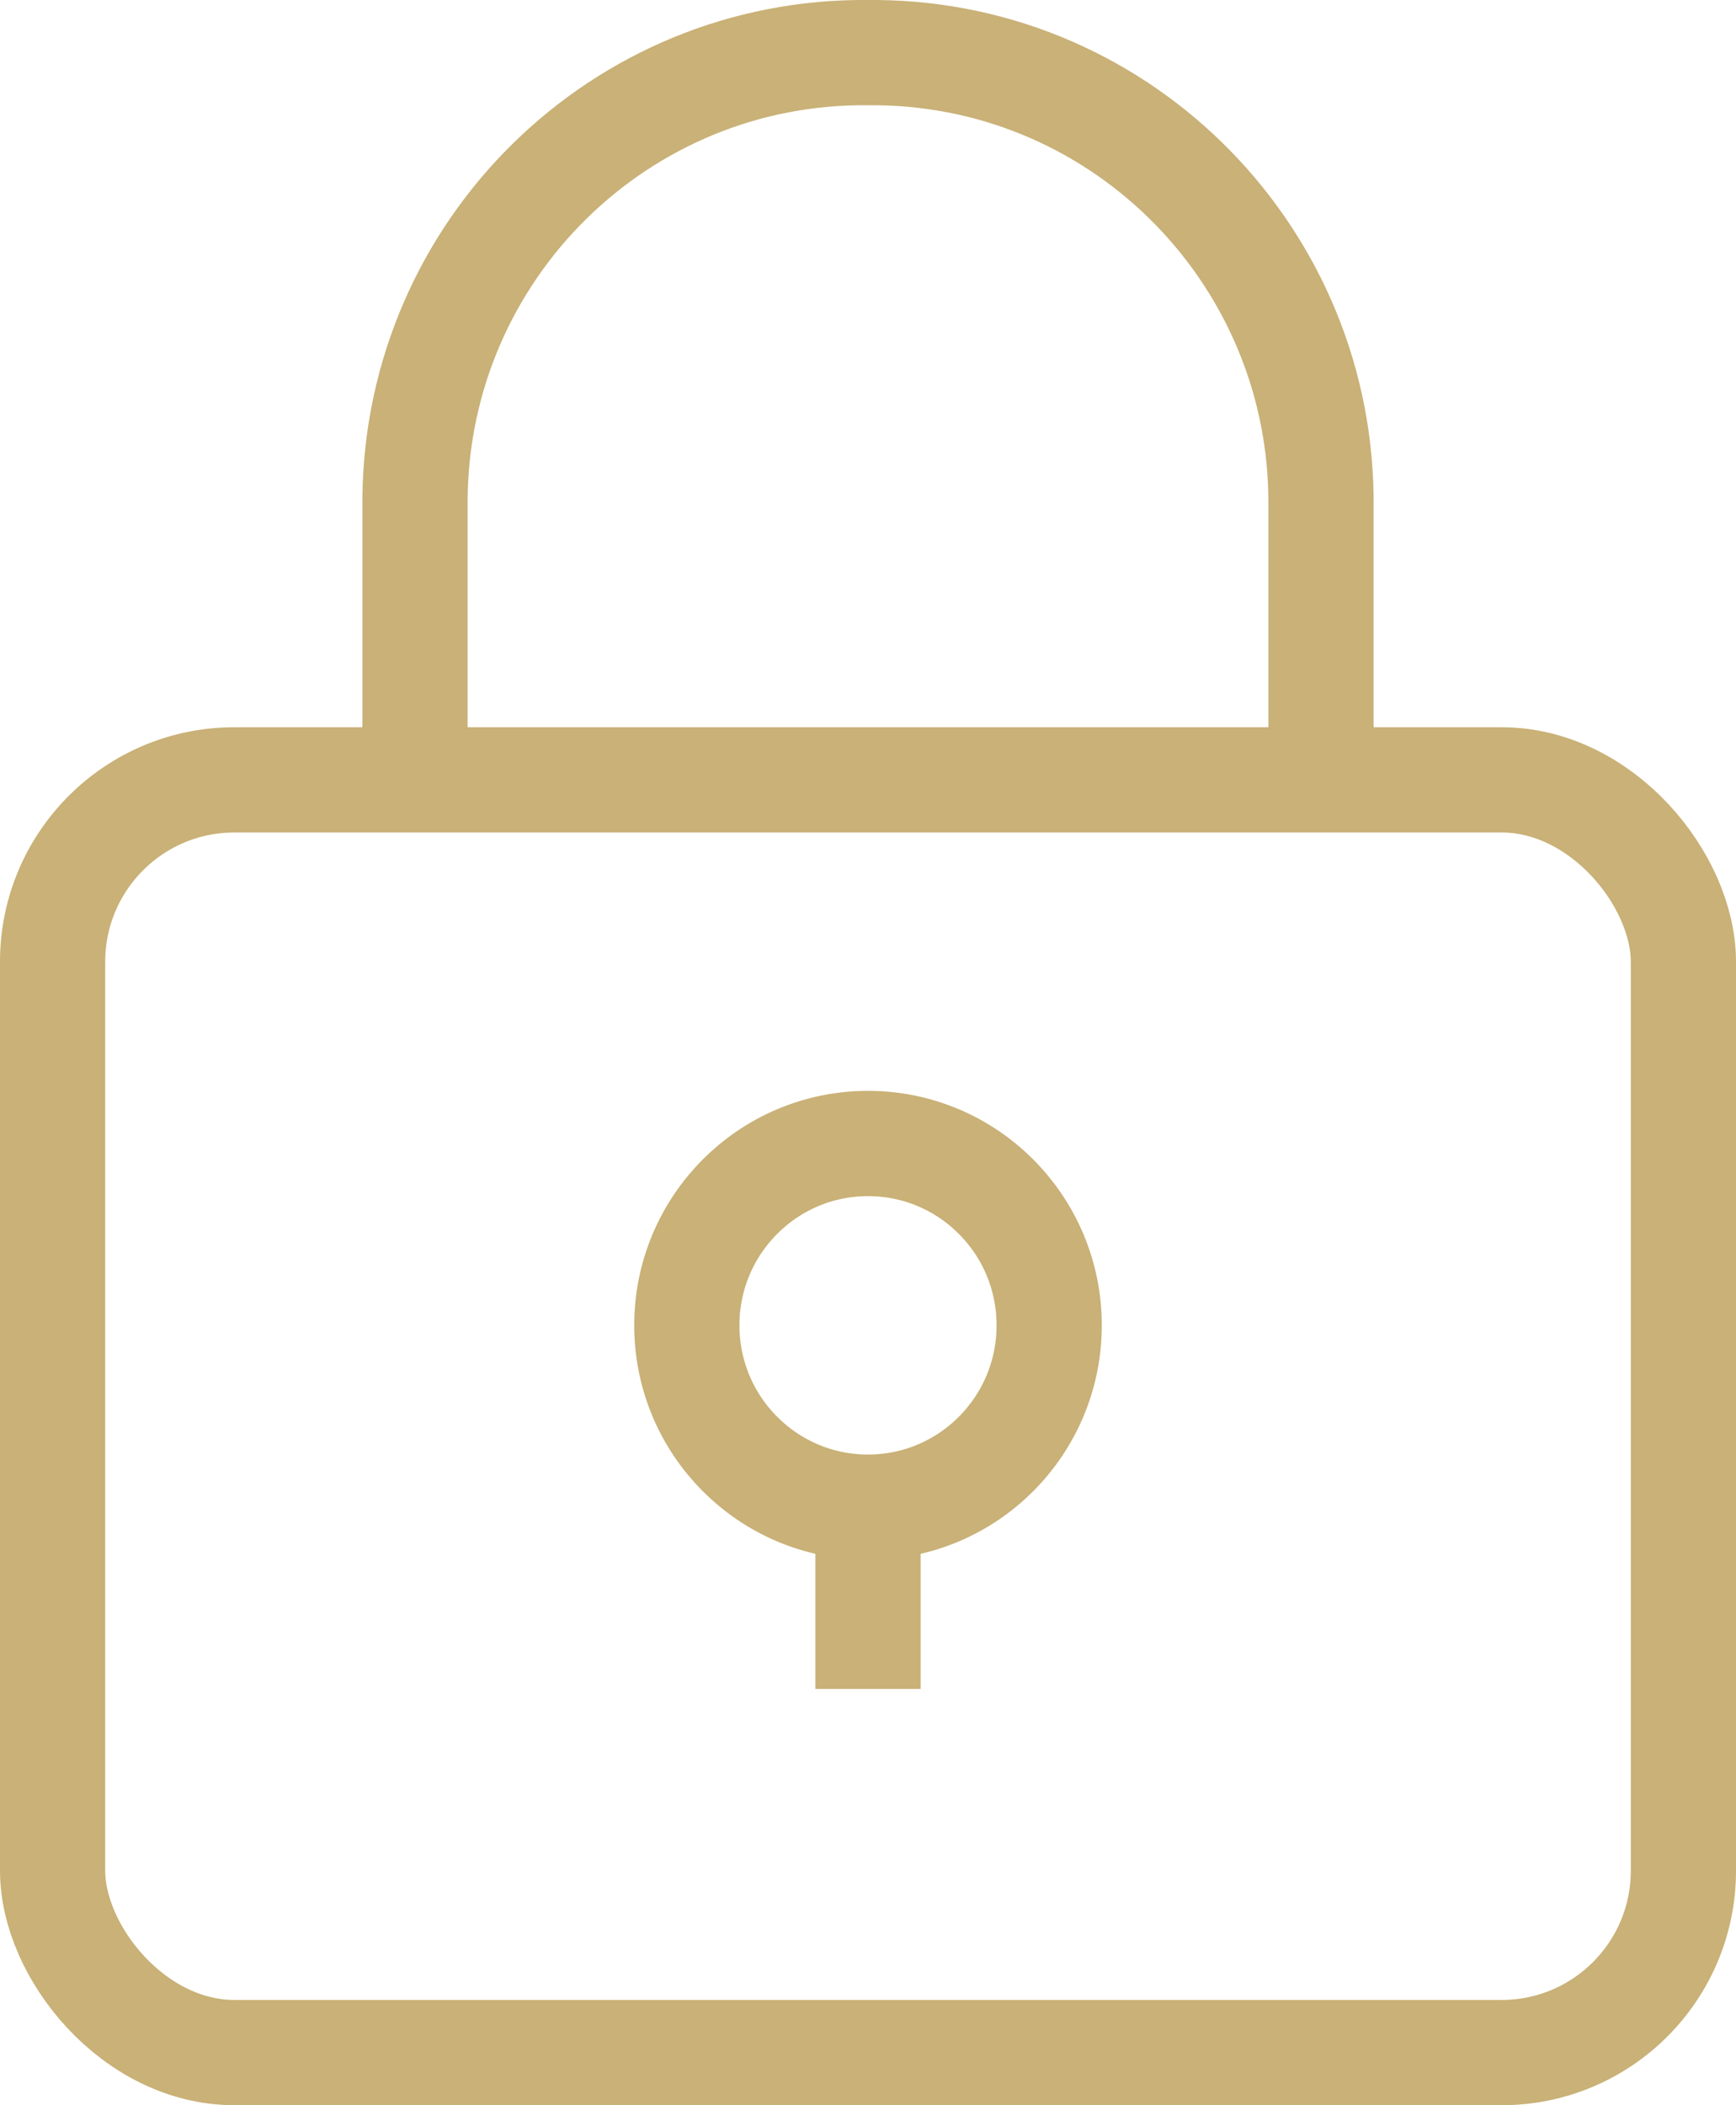 <svg width="33px" height="40px" viewBox="0 0 33 40" version="1.1" xmlns="http://www.w3.org/2000/svg" xmlns:xlink="http://www.w3.org/1999/xlink">
    
    <title>73B8B859-2146-436C-86C9-98A4C30779E1</title>
    <desc>Created with sketchtool.</desc>
    <g id="Symbols" stroke="none" stroke-width="1" fill="none" fill-rule="evenodd">
        <g id="Selling-Item-Icon-2" transform="translate(-4, 0)" stroke="#C9B177" stroke-width="2">
            <g id="ico_f_secure" transform="translate(5, 1)">
                <rect id="Rectangle" x="0" y="13.818" width="31" height="24.182" rx="3.455"></rect>
                <ellipse id="Oval" cx="15.5" cy="24.182" rx="3.444" ry="3.455"></ellipse>
                <path d="M15.5,27.636 L15.5,31.091" id="Path"></path>
                <path d="M24.111,13.818 L24.111,8.636 C24.158,3.915 20.38,0.048 15.672,1.91751996e-15 L15.5,1.91751996e-15 C10.792,-0.047 6.937,3.742 6.889,8.464 L6.889,13.818" id="Path"></path>
            </g>
        </g>
    </g>
</svg>